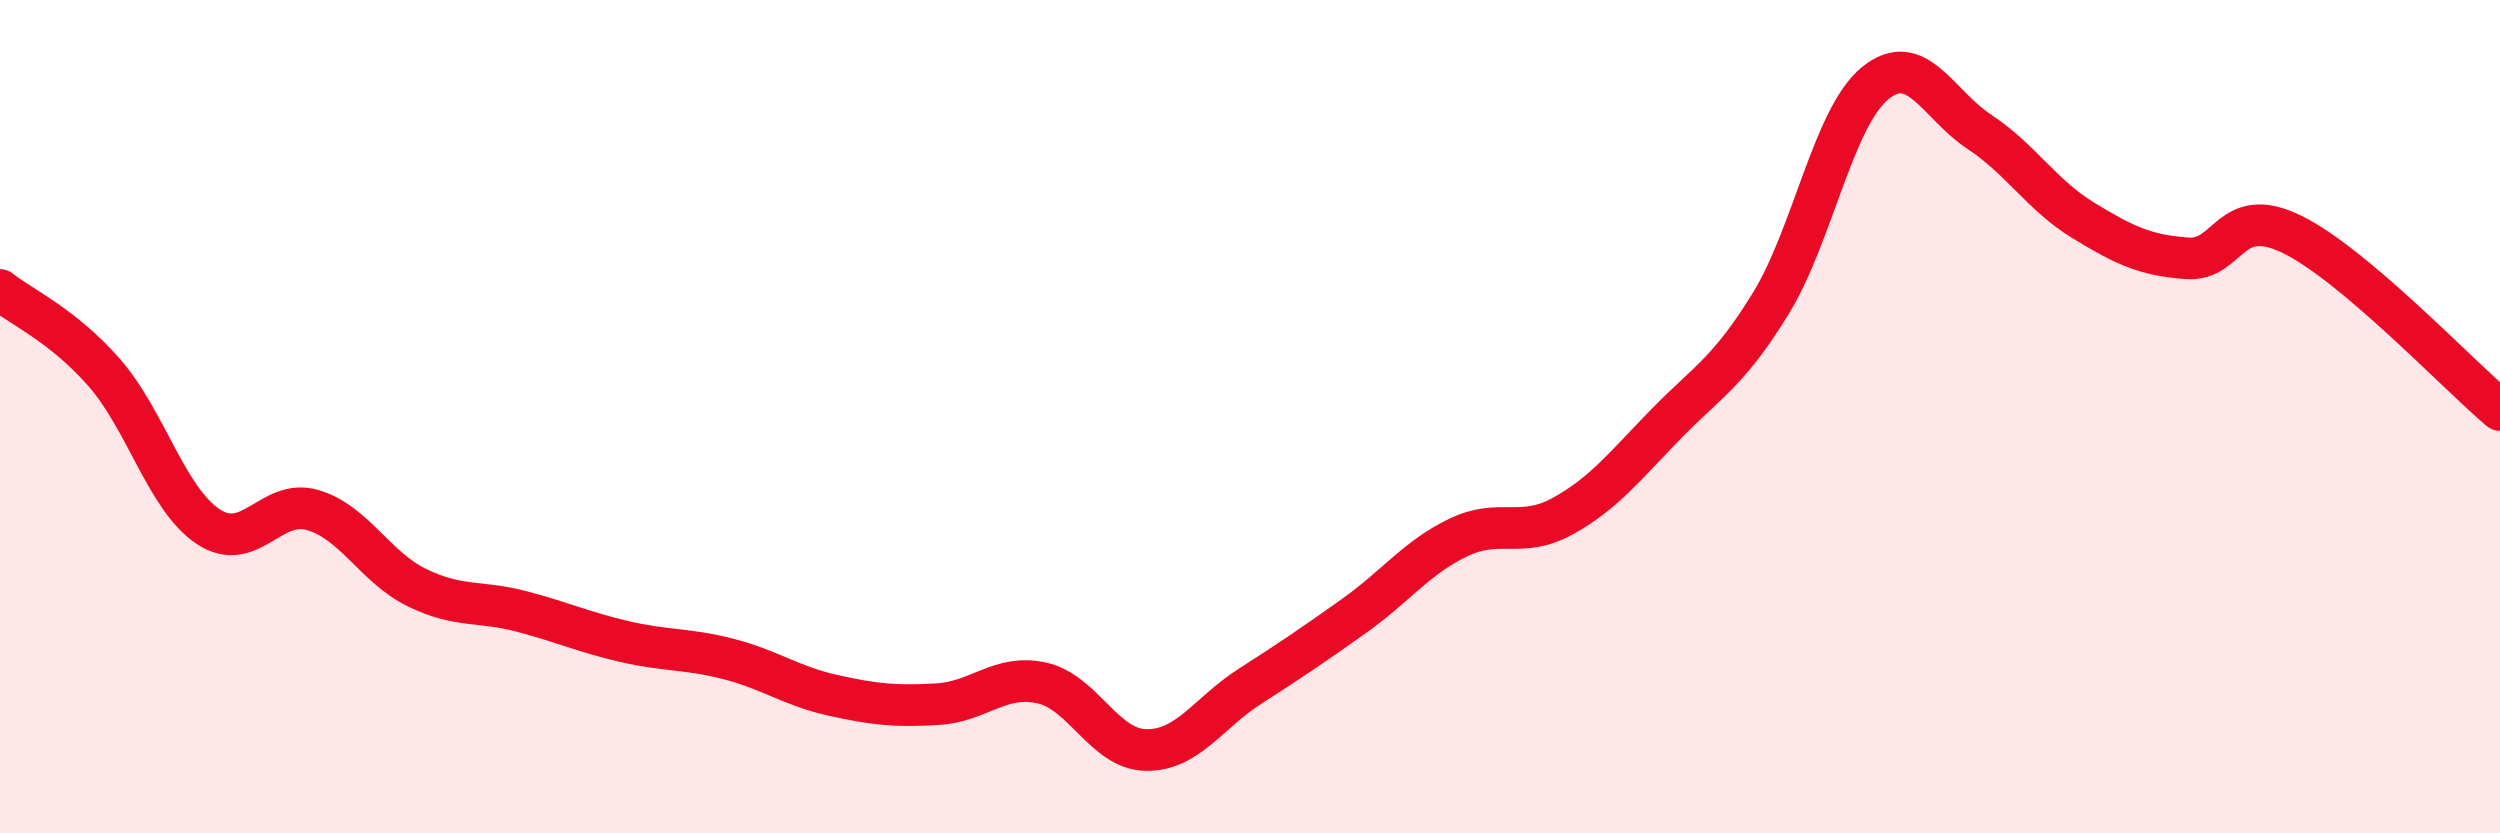 
    <svg width="60" height="20" viewBox="0 0 60 20" xmlns="http://www.w3.org/2000/svg">
      <path
        d="M 0,6.96 C 0.5,7.36 1.5,7.8 2.5,8.94 C 3.5,10.08 4,11.98 5,12.64 C 6,13.3 6.5,11.95 7.5,12.24 C 8.5,12.53 9,13.61 10,14.1 C 11,14.59 11.5,14.41 12.5,14.67 C 13.5,14.93 14,15.17 15,15.4 C 16,15.63 16.5,15.56 17.5,15.82 C 18.5,16.08 19,16.47 20,16.69 C 21,16.91 21.5,16.96 22.5,16.9 C 23.5,16.84 24,16.17 25,16.39 C 26,16.61 26.5,17.98 27.5,18 C 28.5,18.02 29,17.11 30,16.47 C 31,15.83 31.5,15.49 32.5,14.78 C 33.5,14.07 34,13.38 35,12.9 C 36,12.42 36.5,12.94 37.5,12.39 C 38.5,11.84 39,11.18 40,10.16 C 41,9.14 41.5,8.91 42.5,7.28 C 43.5,5.65 44,2.82 45,2 C 46,1.18 46.5,2.5 47.5,3.16 C 48.5,3.82 49,4.68 50,5.29 C 51,5.9 51.5,6.13 52.5,6.2 C 53.5,6.27 53.5,4.89 55,5.62 C 56.5,6.35 59,9 60,9.84L60 20L0 20Z"
        fill="#EB0A25"
        opacity="0.1"
        stroke-linecap="round"
        stroke-linejoin="round"
      />
      <path
        d="M 0,6.96 C 0.5,7.36 1.5,7.8 2.5,8.94 C 3.5,10.08 4,11.98 5,12.64 C 6,13.3 6.5,11.95 7.5,12.24 C 8.5,12.53 9,13.61 10,14.1 C 11,14.59 11.5,14.41 12.5,14.67 C 13.5,14.93 14,15.17 15,15.4 C 16,15.63 16.5,15.56 17.5,15.82 C 18.5,16.08 19,16.47 20,16.69 C 21,16.91 21.5,16.96 22.5,16.9 C 23.5,16.84 24,16.17 25,16.39 C 26,16.61 26.5,17.98 27.5,18 C 28.5,18.02 29,17.11 30,16.47 C 31,15.83 31.5,15.49 32.5,14.78 C 33.5,14.07 34,13.38 35,12.9 C 36,12.42 36.5,12.94 37.5,12.39 C 38.5,11.84 39,11.18 40,10.16 C 41,9.14 41.5,8.91 42.5,7.28 C 43.5,5.65 44,2.82 45,2 C 46,1.18 46.5,2.5 47.5,3.16 C 48.5,3.82 49,4.68 50,5.29 C 51,5.9 51.5,6.13 52.5,6.2 C 53.5,6.27 53.5,4.89 55,5.62 C 56.5,6.35 59,9 60,9.84"
        stroke="#EB0A25"
        stroke-width="1"
        fill="none"
        stroke-linecap="round"
        stroke-linejoin="round"
      />
    </svg>
  